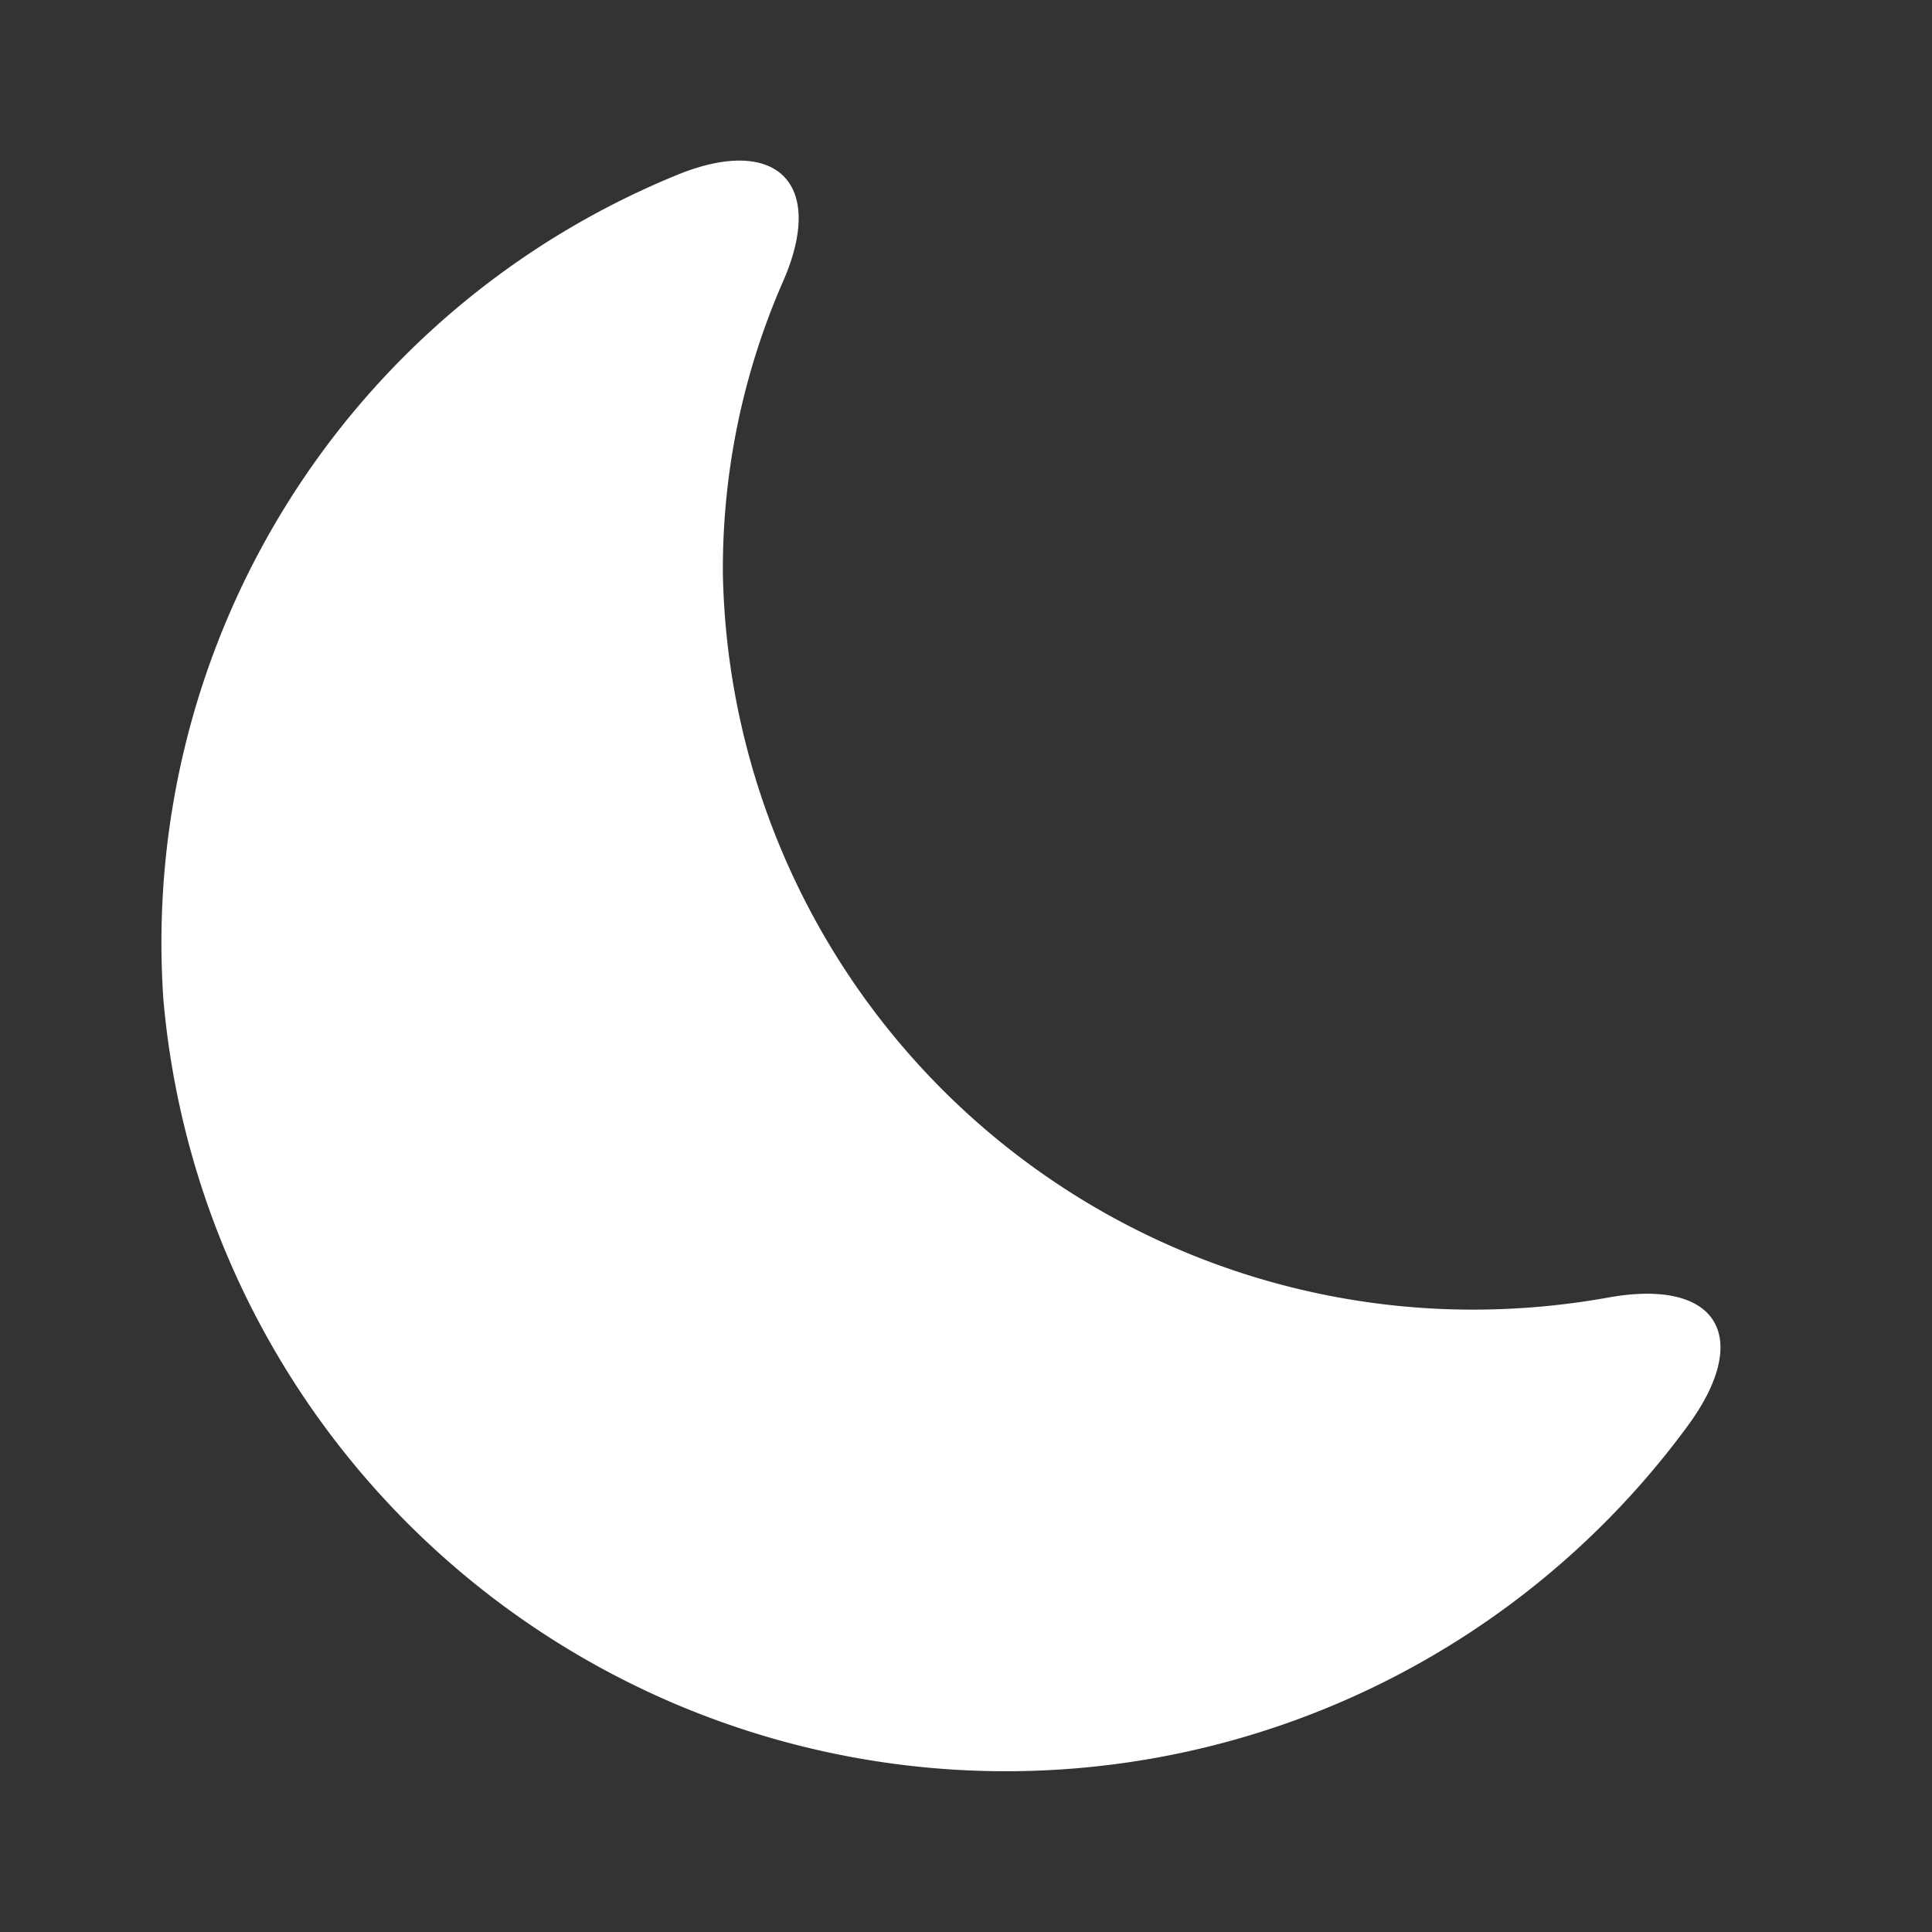 <svg xmlns="http://www.w3.org/2000/svg" width="24" height="24" viewBox="0 0 24 24">
  <rect x="0" y="0" width="24" height="24" fill="#333333" stroke="none"/>
  <g id="vuesax_linear_moon" data-name="vuesax/linear/moon" transform="translate(-108 -188)">
    <g id="moon">
      <path id="Vector" d="M.027,10.425a10.506,10.506,0,0,0,18.93,5.3c.82-1.11.38-1.85-.99-1.6a9.494,9.494,0,0,1-2.08.14,9.324,9.324,0,0,1-8.91-9.12,8.9,8.9,0,0,1,.75-3.65c.54-1.24-.11-1.83-1.36-1.3A10.3,10.3,0,0,0,.027,10.425Z" transform="translate(110.003 189.995)" fill="#fff"/>
      <path id="Vector-2" data-name="Vector" d="M0,0H24V24H0Z" transform="translate(132 212) rotate(180)" fill="#fff" opacity="0"/>
    </g>
  </g>
</svg>
